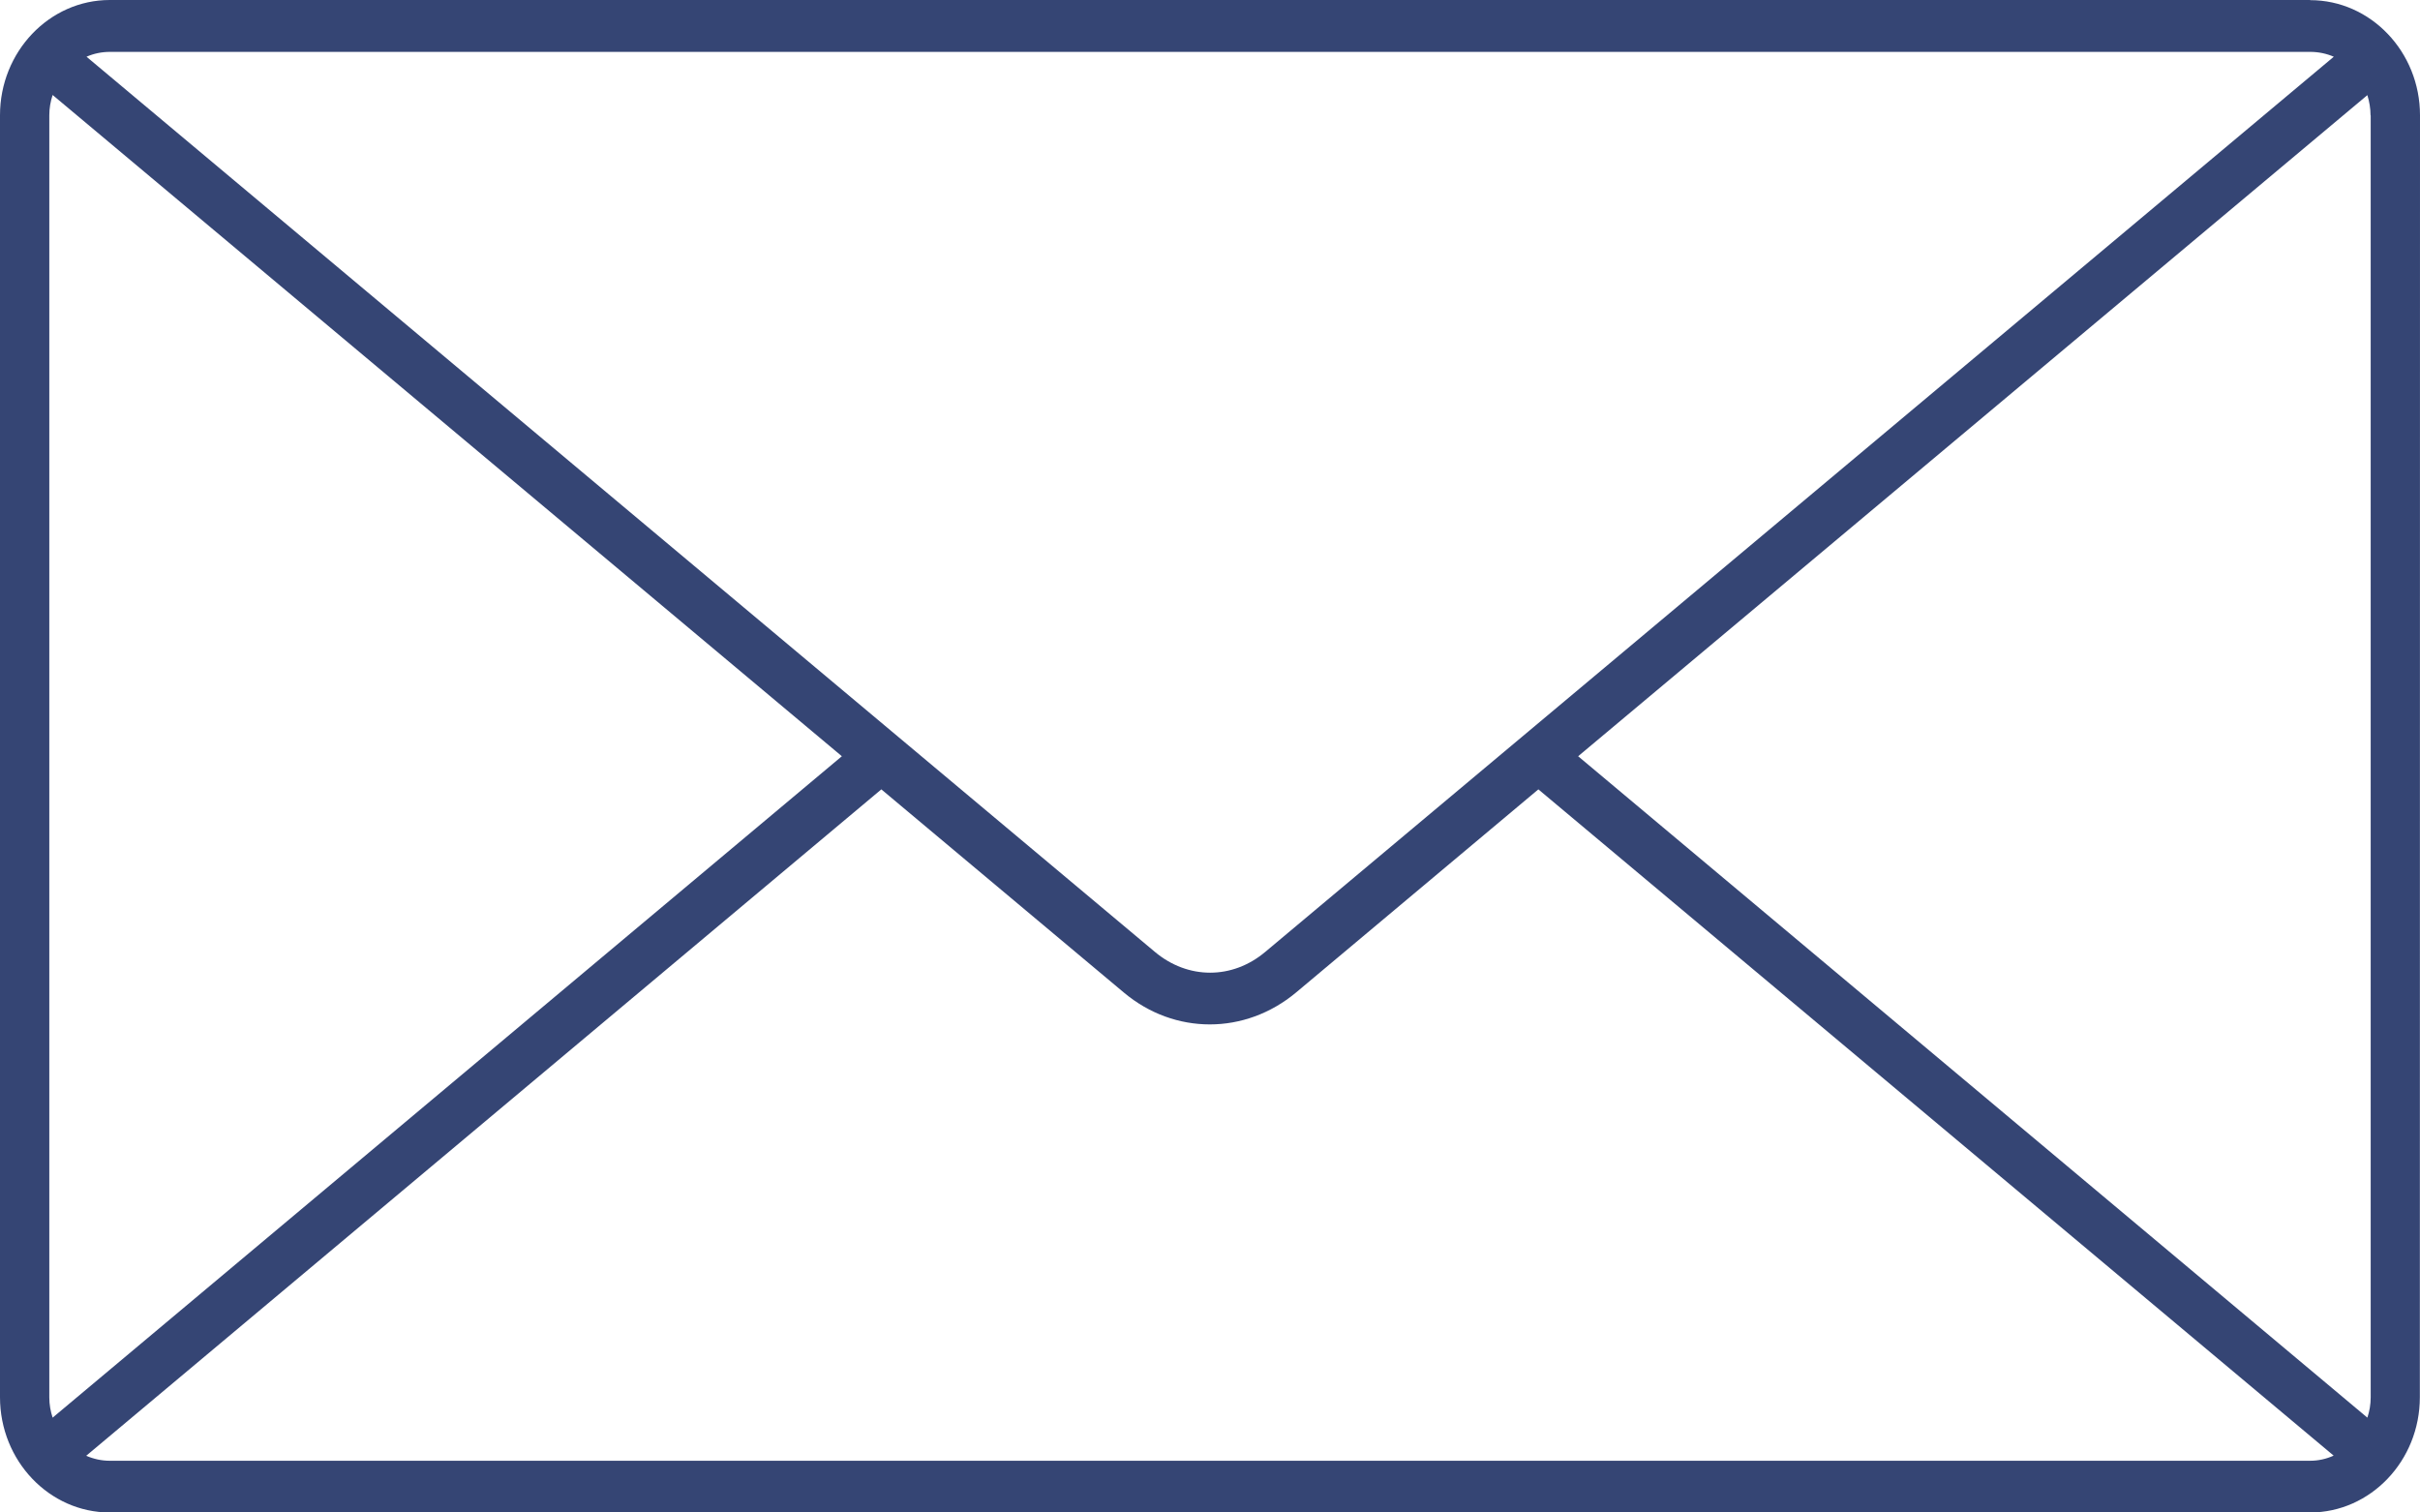 <?xml version="1.0" encoding="UTF-8"?> <svg xmlns="http://www.w3.org/2000/svg" width="16" height="10" viewBox="0 0 16 10" fill="none"><path d="M15.274 0H0.726C0.326 0 0 0.342 0 0.762V9.238C0 9.658 0.326 10 0.726 10H15.273C15.673 10 15.999 9.658 15.999 9.238L16 0.762C16 0.343 15.674 0.001 15.274 0.001L15.274 0ZM15.674 0.762V9.239C15.674 9.286 15.666 9.331 15.652 9.373L10.434 5L15.652 0.629C15.665 0.671 15.673 0.716 15.673 0.763L15.674 0.762ZM15.274 0.343C15.329 0.343 15.381 0.354 15.43 0.375L8.366 6.293C8.148 6.477 7.854 6.477 7.635 6.293L0.572 0.375C0.62 0.354 0.672 0.343 0.727 0.343H15.274ZM0.348 9.373C0.334 9.331 0.326 9.286 0.326 9.239V0.762C0.326 0.715 0.334 0.67 0.348 0.628L5.566 5L0.348 9.373L0.348 9.373ZM0.726 9.658C0.671 9.658 0.618 9.646 0.57 9.625L5.827 5.219L7.43 6.562C7.598 6.703 7.798 6.773 7.999 6.773C8.2 6.773 8.401 6.702 8.569 6.562L10.171 5.219L15.429 9.624C15.381 9.646 15.328 9.658 15.273 9.658L0.726 9.658Z" fill="#354574"></path></svg> 